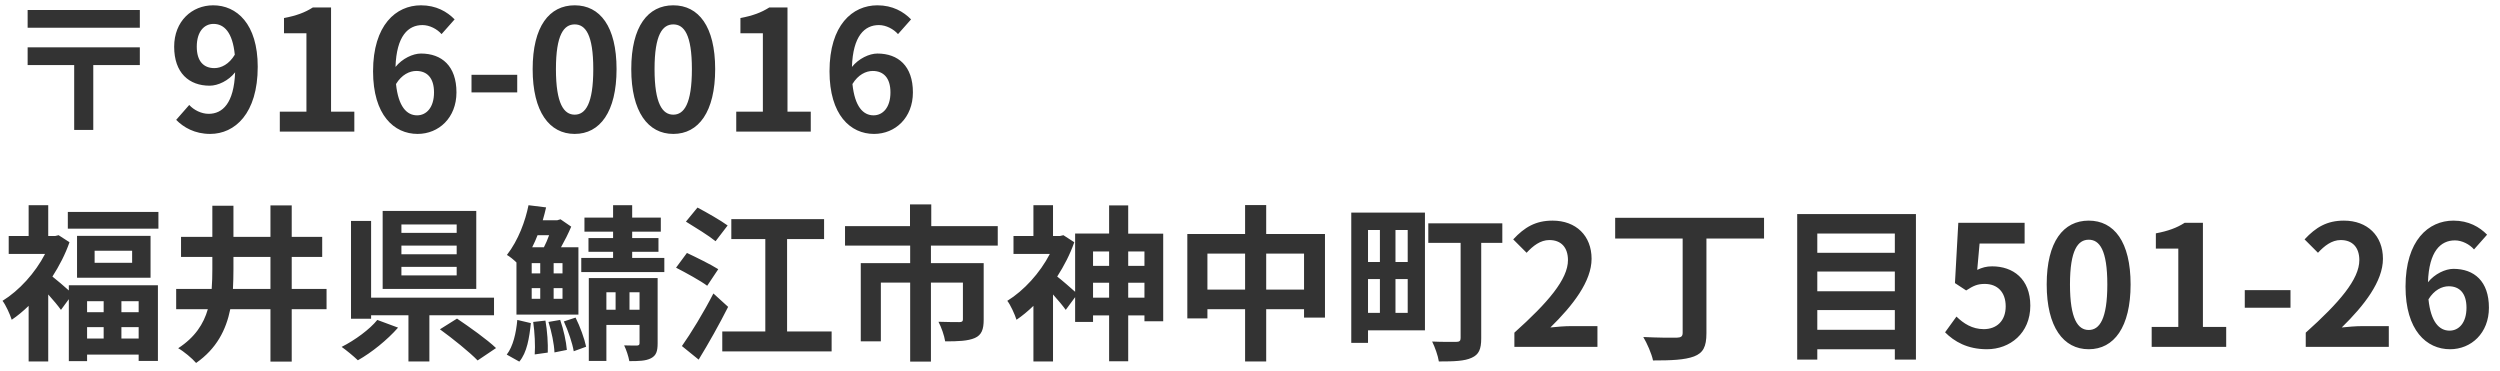 <svg width="209" height="31" viewBox="0 0 209 31" fill="none" xmlns="http://www.w3.org/2000/svg">
<path d="M11.69 0.836H2.31V2.32H11.69V0.836ZM11.69 3.958H2.31V5.442H6.202V10.86H7.798V5.442H11.69V3.958ZM16.45 3.902C16.45 2.628 17.08 1.998 17.85 1.998C18.732 1.998 19.446 2.698 19.628 4.574C19.152 5.372 18.494 5.694 17.92 5.694C17.024 5.694 16.45 5.12 16.45 3.902ZM17.57 11.196C19.628 11.196 21.546 9.502 21.546 5.582C21.546 1.984 19.782 0.444 17.822 0.444C16.044 0.444 14.56 1.774 14.56 3.902C14.56 6.1 15.806 7.164 17.528 7.164C18.228 7.164 19.11 6.744 19.656 6.044C19.558 8.634 18.606 9.516 17.444 9.516C16.828 9.516 16.198 9.194 15.82 8.774L14.728 10.02C15.344 10.65 16.282 11.196 17.57 11.196ZM23.392 11H29.622V9.334H27.676V0.626H26.15C25.492 1.046 24.778 1.312 23.742 1.508V2.782H25.618V9.334H23.392V11ZM34.8 5.932C35.696 5.932 36.284 6.506 36.284 7.724C36.284 8.998 35.64 9.642 34.87 9.642C34.002 9.642 33.302 8.914 33.106 7.024C33.582 6.24 34.24 5.932 34.8 5.932ZM34.912 11.196C36.676 11.196 38.16 9.852 38.16 7.724C38.16 5.512 36.928 4.476 35.192 4.476C34.52 4.476 33.624 4.896 33.064 5.596C33.148 2.992 34.128 2.096 35.318 2.096C35.92 2.096 36.55 2.432 36.914 2.852L38.006 1.62C37.376 0.976 36.466 0.444 35.192 0.444C33.106 0.444 31.188 2.096 31.188 5.96C31.188 9.614 32.938 11.196 34.912 11.196ZM39.418 7.724H43.24V6.254H39.418V7.724ZM48.044 11.196C50.158 11.196 51.544 9.348 51.544 5.778C51.544 2.208 50.158 0.444 48.044 0.444C45.93 0.444 44.53 2.194 44.53 5.778C44.53 9.348 45.93 11.196 48.044 11.196ZM48.044 9.586C47.148 9.586 46.476 8.69 46.476 5.778C46.476 2.88 47.148 2.04 48.044 2.04C48.94 2.04 49.598 2.88 49.598 5.778C49.598 8.69 48.94 9.586 48.044 9.586ZM56.288 11.196C58.402 11.196 59.788 9.348 59.788 5.778C59.788 2.208 58.402 0.444 56.288 0.444C54.174 0.444 52.774 2.194 52.774 5.778C52.774 9.348 54.174 11.196 56.288 11.196ZM56.288 9.586C55.392 9.586 54.72 8.69 54.72 5.778C54.72 2.88 55.392 2.04 56.288 2.04C57.184 2.04 57.842 2.88 57.842 5.778C57.842 8.69 57.184 9.586 56.288 9.586ZM61.55 11H67.78V9.334H65.834V0.626H64.308C63.65 1.046 62.936 1.312 61.9 1.508V2.782H63.776V9.334H61.55V11ZM72.959 5.932C73.855 5.932 74.442 6.506 74.442 7.724C74.442 8.998 73.799 9.642 73.028 9.642C72.16 9.642 71.46 8.914 71.264 7.024C71.74 6.24 72.398 5.932 72.959 5.932ZM73.07 11.196C74.835 11.196 76.319 9.852 76.319 7.724C76.319 5.512 75.087 4.476 73.35 4.476C72.678 4.476 71.782 4.896 71.222 5.596C71.306 2.992 72.287 2.096 73.477 2.096C74.079 2.096 74.709 2.432 75.073 2.852L76.165 1.62C75.534 0.976 74.624 0.444 73.35 0.444C71.264 0.444 69.347 2.096 69.347 5.96C69.347 9.614 71.097 11.196 73.07 11.196ZM8.666 25.178V26.102H7.28V25.178H8.666ZM11.592 26.102H10.15V25.178H11.592V26.102ZM10.15 28.3V27.348H11.592V28.3H10.15ZM7.28 27.348H8.666V28.3H7.28V27.348ZM5.754 24.282C5.362 23.932 4.76 23.414 4.382 23.12C4.956 22.224 5.46 21.258 5.81 20.25L4.9 19.662L4.606 19.732H4.032V17.156H2.394V19.732H0.728V21.23H3.766C2.94 22.826 1.596 24.296 0.21 25.15C0.462 25.458 0.84 26.284 0.98 26.732C1.456 26.41 1.932 26.018 2.394 25.57V30.218H4.032V24.618C4.438 25.066 4.858 25.57 5.096 25.906L5.754 25.01V30.19H7.28V29.644H11.592V30.176H13.202V23.848H5.754V24.282ZM11.046 21.972H7.91V20.964H11.046V21.972ZM6.44 19.718V23.218H12.586V19.718H6.44ZM5.67 17.716V19.116H13.244V17.716H5.67ZM19.474 24.156C19.502 23.61 19.516 23.064 19.516 22.518V21.482H22.61V24.156H19.474ZM27.3 24.156H24.388V21.482H26.936V19.802H24.388V17.17H22.61V19.802H19.516V17.198H17.752V19.802H15.134V21.482H17.752V22.504C17.752 23.064 17.738 23.61 17.696 24.156H14.728V25.85H17.374C17.024 27.082 16.296 28.202 14.896 29.112C15.372 29.378 16.072 29.966 16.394 30.344C18.116 29.14 18.9 27.572 19.25 25.85H22.61V30.232H24.388V25.85H27.3V24.156ZM38.178 19.466H33.558V18.766H38.178V19.466ZM38.178 21.258H33.558V20.53H38.178V21.258ZM38.178 23.022H33.558V22.308H38.178V23.022ZM39.816 17.632H31.99V24.156H39.816V17.632ZM31.542 26.746C30.926 27.516 29.68 28.44 28.56 29C28.938 29.266 29.554 29.77 29.918 30.12C31.066 29.476 32.382 28.412 33.278 27.39L31.542 26.746ZM41.3 26.354V24.884H31.024V18.472H29.344V26.648H31.024V26.354H34.146V30.218H35.896V26.354H41.3ZM36.778 27.53C37.842 28.3 39.27 29.448 39.928 30.134L41.468 29.098C40.726 28.384 39.242 27.334 38.206 26.634L36.778 27.53ZM45.906 19.662C45.78 20.012 45.626 20.376 45.472 20.67H44.492C44.66 20.334 44.814 19.998 44.94 19.662H45.906ZM47.026 22.854H46.284V22H47.026V22.854ZM47.026 24.982H46.284V24.086H47.026V24.982ZM44.45 24.086H45.164V24.982H44.45V24.086ZM44.45 22H45.164V22.854H44.45V22ZM43.176 26.298H48.356V20.67H46.9C47.208 20.124 47.516 19.508 47.754 18.948L46.858 18.332L46.578 18.416H45.374C45.486 18.052 45.57 17.688 45.654 17.338L44.184 17.156C43.918 18.472 43.344 20.068 42.378 21.314C42.602 21.44 42.924 21.692 43.176 21.944V26.298ZM43.414 30.232C44.058 29.476 44.254 28.23 44.38 27.012L43.246 26.746C43.148 27.838 42.896 28.958 42.364 29.644L43.414 30.232ZM44.576 26.914C44.702 27.796 44.758 28.902 44.702 29.63L45.794 29.476C45.822 28.748 45.752 27.642 45.598 26.802L44.576 26.914ZM45.85 26.914C46.116 27.726 46.326 28.776 46.354 29.462L47.39 29.252C47.334 28.552 47.11 27.53 46.83 26.746L45.85 26.914ZM47.138 26.872C47.502 27.656 47.852 28.692 47.964 29.364L49 28.986C48.86 28.314 48.496 27.306 48.118 26.55L47.138 26.872ZM52.626 25.892V24.436H53.466V25.892H52.626ZM50.694 24.436H51.464V25.892H50.694V24.436ZM54.978 23.246H49.224V30.176H50.694V27.166H53.466V28.678C53.466 28.832 53.41 28.874 53.256 28.888C53.116 28.888 52.612 28.888 52.178 28.874C52.36 29.238 52.542 29.798 52.612 30.19C53.41 30.19 53.984 30.176 54.418 29.952C54.852 29.728 54.978 29.378 54.978 28.706V23.246ZM52.85 21.566V21.048H55.048V19.9H52.85V19.368H55.244V18.192H52.85V17.156H51.254V18.192H48.86V19.368H51.254V19.9H49.196V21.048H51.254V21.566H48.594V22.742H55.538V21.566H52.85ZM60.83 18.85C60.256 18.43 59.08 17.758 58.31 17.352L57.344 18.528C58.142 19.018 59.276 19.718 59.822 20.166L60.83 18.85ZM60.046 22.504C59.43 22.112 58.198 21.51 57.428 21.146L56.518 22.378C57.358 22.812 58.562 23.47 59.122 23.89L60.046 22.504ZM59.64 24.534C58.814 26.144 57.75 27.88 57.008 28.93L58.408 30.064C59.248 28.692 60.144 27.096 60.872 25.654L59.64 24.534ZM65.8 27.712V19.984H68.894V18.318H61.138V19.984H63.98V27.712H60.382V29.378H69.524V27.712H65.8ZM83.412 20.53V18.906H77.854V17.086H76.076V18.906H70.644V20.53H76.09V22H71.96V28.538H73.64V23.624H76.09V30.232H77.826V23.624H80.5V26.704C80.5 26.858 80.43 26.928 80.206 26.928C79.982 26.928 79.156 26.928 78.456 26.9C78.694 27.348 78.946 28.062 79.016 28.538C80.108 28.538 80.906 28.51 81.494 28.258C82.068 28.006 82.236 27.53 82.236 26.732V22H77.826V20.53H83.412ZM94.318 24.884V23.638H95.676V24.884H94.318ZM91.378 24.884V23.638H92.722V24.884H91.378ZM92.722 21.02V22.224H91.378V21.02H92.722ZM95.676 21.02V22.224H94.318V21.02H95.676ZM94.318 19.536V17.17H92.722V19.522H89.88V24.394C89.502 24.058 88.802 23.442 88.382 23.12C88.956 22.224 89.46 21.258 89.81 20.25L88.9 19.662L88.606 19.732H88.032V17.156H86.394V19.732H84.728V21.23H87.766C86.94 22.826 85.596 24.296 84.21 25.15C84.462 25.458 84.84 26.284 84.98 26.732C85.456 26.41 85.932 26.018 86.394 25.57V30.218H88.032V24.618C88.438 25.066 88.858 25.57 89.096 25.906L89.88 24.842V26.914H91.378V26.368H92.722V30.204H94.318V26.368H95.676V26.858H97.244V19.536H94.318ZM105.854 24.212V21.202H109.018V24.212H105.854ZM100.94 24.212V21.202H104.09V24.212H100.94ZM105.854 19.564V17.142H104.09V19.564H99.26V26.62H100.94V25.85H104.09V30.218H105.854V25.85H109.018V26.55H110.768V19.564H105.854ZM115.36 19.228V21.902H114.366V19.228H115.36ZM117.684 21.902H116.662V19.228H117.684V21.902ZM116.662 26.158V23.33H117.684V26.158H116.662ZM114.366 23.33H115.36V26.158H114.366V23.33ZM119.126 17.772H112.966V28.664H114.366V27.614H119.126V17.772ZM125.594 18.668H119.406V20.306H122.108V28.258C122.108 28.496 122.01 28.58 121.744 28.58C121.492 28.58 120.526 28.594 119.728 28.552C119.952 29 120.218 29.742 120.288 30.218C121.562 30.218 122.43 30.19 123.032 29.91C123.634 29.644 123.83 29.196 123.83 28.286V20.306H125.594V18.668ZM126.602 29H133.546V27.264H131.306C130.816 27.264 130.13 27.32 129.612 27.376C131.502 25.528 133.056 23.512 133.056 21.636C133.056 19.704 131.754 18.444 129.794 18.444C128.38 18.444 127.456 18.99 126.504 20.012L127.624 21.132C128.156 20.558 128.772 20.068 129.528 20.068C130.522 20.068 131.082 20.698 131.082 21.748C131.082 23.344 129.416 25.29 126.602 27.81V29ZM147.474 18.206H135.028V19.942H140.67V27.824C140.67 28.132 140.53 28.216 140.18 28.23C139.816 28.244 138.514 28.23 137.38 28.174C137.688 28.692 138.08 29.574 138.192 30.134C139.704 30.134 140.838 30.092 141.622 29.798C142.378 29.504 142.658 29 142.658 27.852V19.942H147.474V18.206ZM151.926 27.572V25.92H158.408V27.572H151.926ZM158.408 22.7V24.352H151.926V22.7H158.408ZM158.408 19.522V21.132H151.926V19.522H158.408ZM150.246 17.898V30.064H151.926V29.196H158.408V30.064H160.172V17.898H150.246ZM166.108 29.196C168.026 29.196 169.734 27.866 169.734 25.556C169.734 23.302 168.278 22.266 166.542 22.266C166.066 22.266 165.716 22.364 165.296 22.56L165.492 20.362H169.258V18.626H163.714L163.434 23.666L164.372 24.282C164.974 23.89 165.31 23.736 165.926 23.736C166.976 23.736 167.676 24.408 167.676 25.612C167.676 26.83 166.92 27.516 165.842 27.516C164.876 27.516 164.148 27.04 163.56 26.466L162.608 27.782C163.378 28.552 164.47 29.196 166.108 29.196ZM174.618 29.196C176.732 29.196 178.118 27.348 178.118 23.778C178.118 20.208 176.732 18.444 174.618 18.444C172.504 18.444 171.104 20.194 171.104 23.778C171.104 27.348 172.504 29.196 174.618 29.196ZM174.618 27.586C173.722 27.586 173.05 26.69 173.05 23.778C173.05 20.88 173.722 20.04 174.618 20.04C175.514 20.04 176.172 20.88 176.172 23.778C176.172 26.69 175.514 27.586 174.618 27.586ZM179.88 29H186.11V27.334H184.164V18.626H182.638C181.98 19.046 181.266 19.312 180.23 19.508V20.782H182.106V27.334H179.88V29ZM187.663 25.724H191.485V24.254H187.663V25.724ZM192.76 29H199.704V27.264H197.464C196.974 27.264 196.288 27.32 195.77 27.376C197.66 25.528 199.214 23.512 199.214 21.636C199.214 19.704 197.912 18.444 195.952 18.444C194.538 18.444 193.614 18.99 192.662 20.012L193.782 21.132C194.314 20.558 194.93 20.068 195.686 20.068C196.68 20.068 197.24 20.698 197.24 21.748C197.24 23.344 195.574 25.29 192.76 27.81V29ZM204.714 23.932C205.61 23.932 206.198 24.506 206.198 25.724C206.198 26.998 205.554 27.642 204.784 27.642C203.916 27.642 203.216 26.914 203.02 25.024C203.496 24.24 204.154 23.932 204.714 23.932ZM204.826 29.196C206.59 29.196 208.074 27.852 208.074 25.724C208.074 23.512 206.842 22.476 205.106 22.476C204.434 22.476 203.538 22.896 202.978 23.596C203.062 20.992 204.042 20.096 205.232 20.096C205.834 20.096 206.464 20.432 206.828 20.852L207.92 19.62C207.29 18.976 206.38 18.444 205.106 18.444C203.02 18.444 201.102 20.096 201.102 23.96C201.102 27.614 202.852 29.196 204.826 29.196Z" fill="#333333"/>
</svg>
